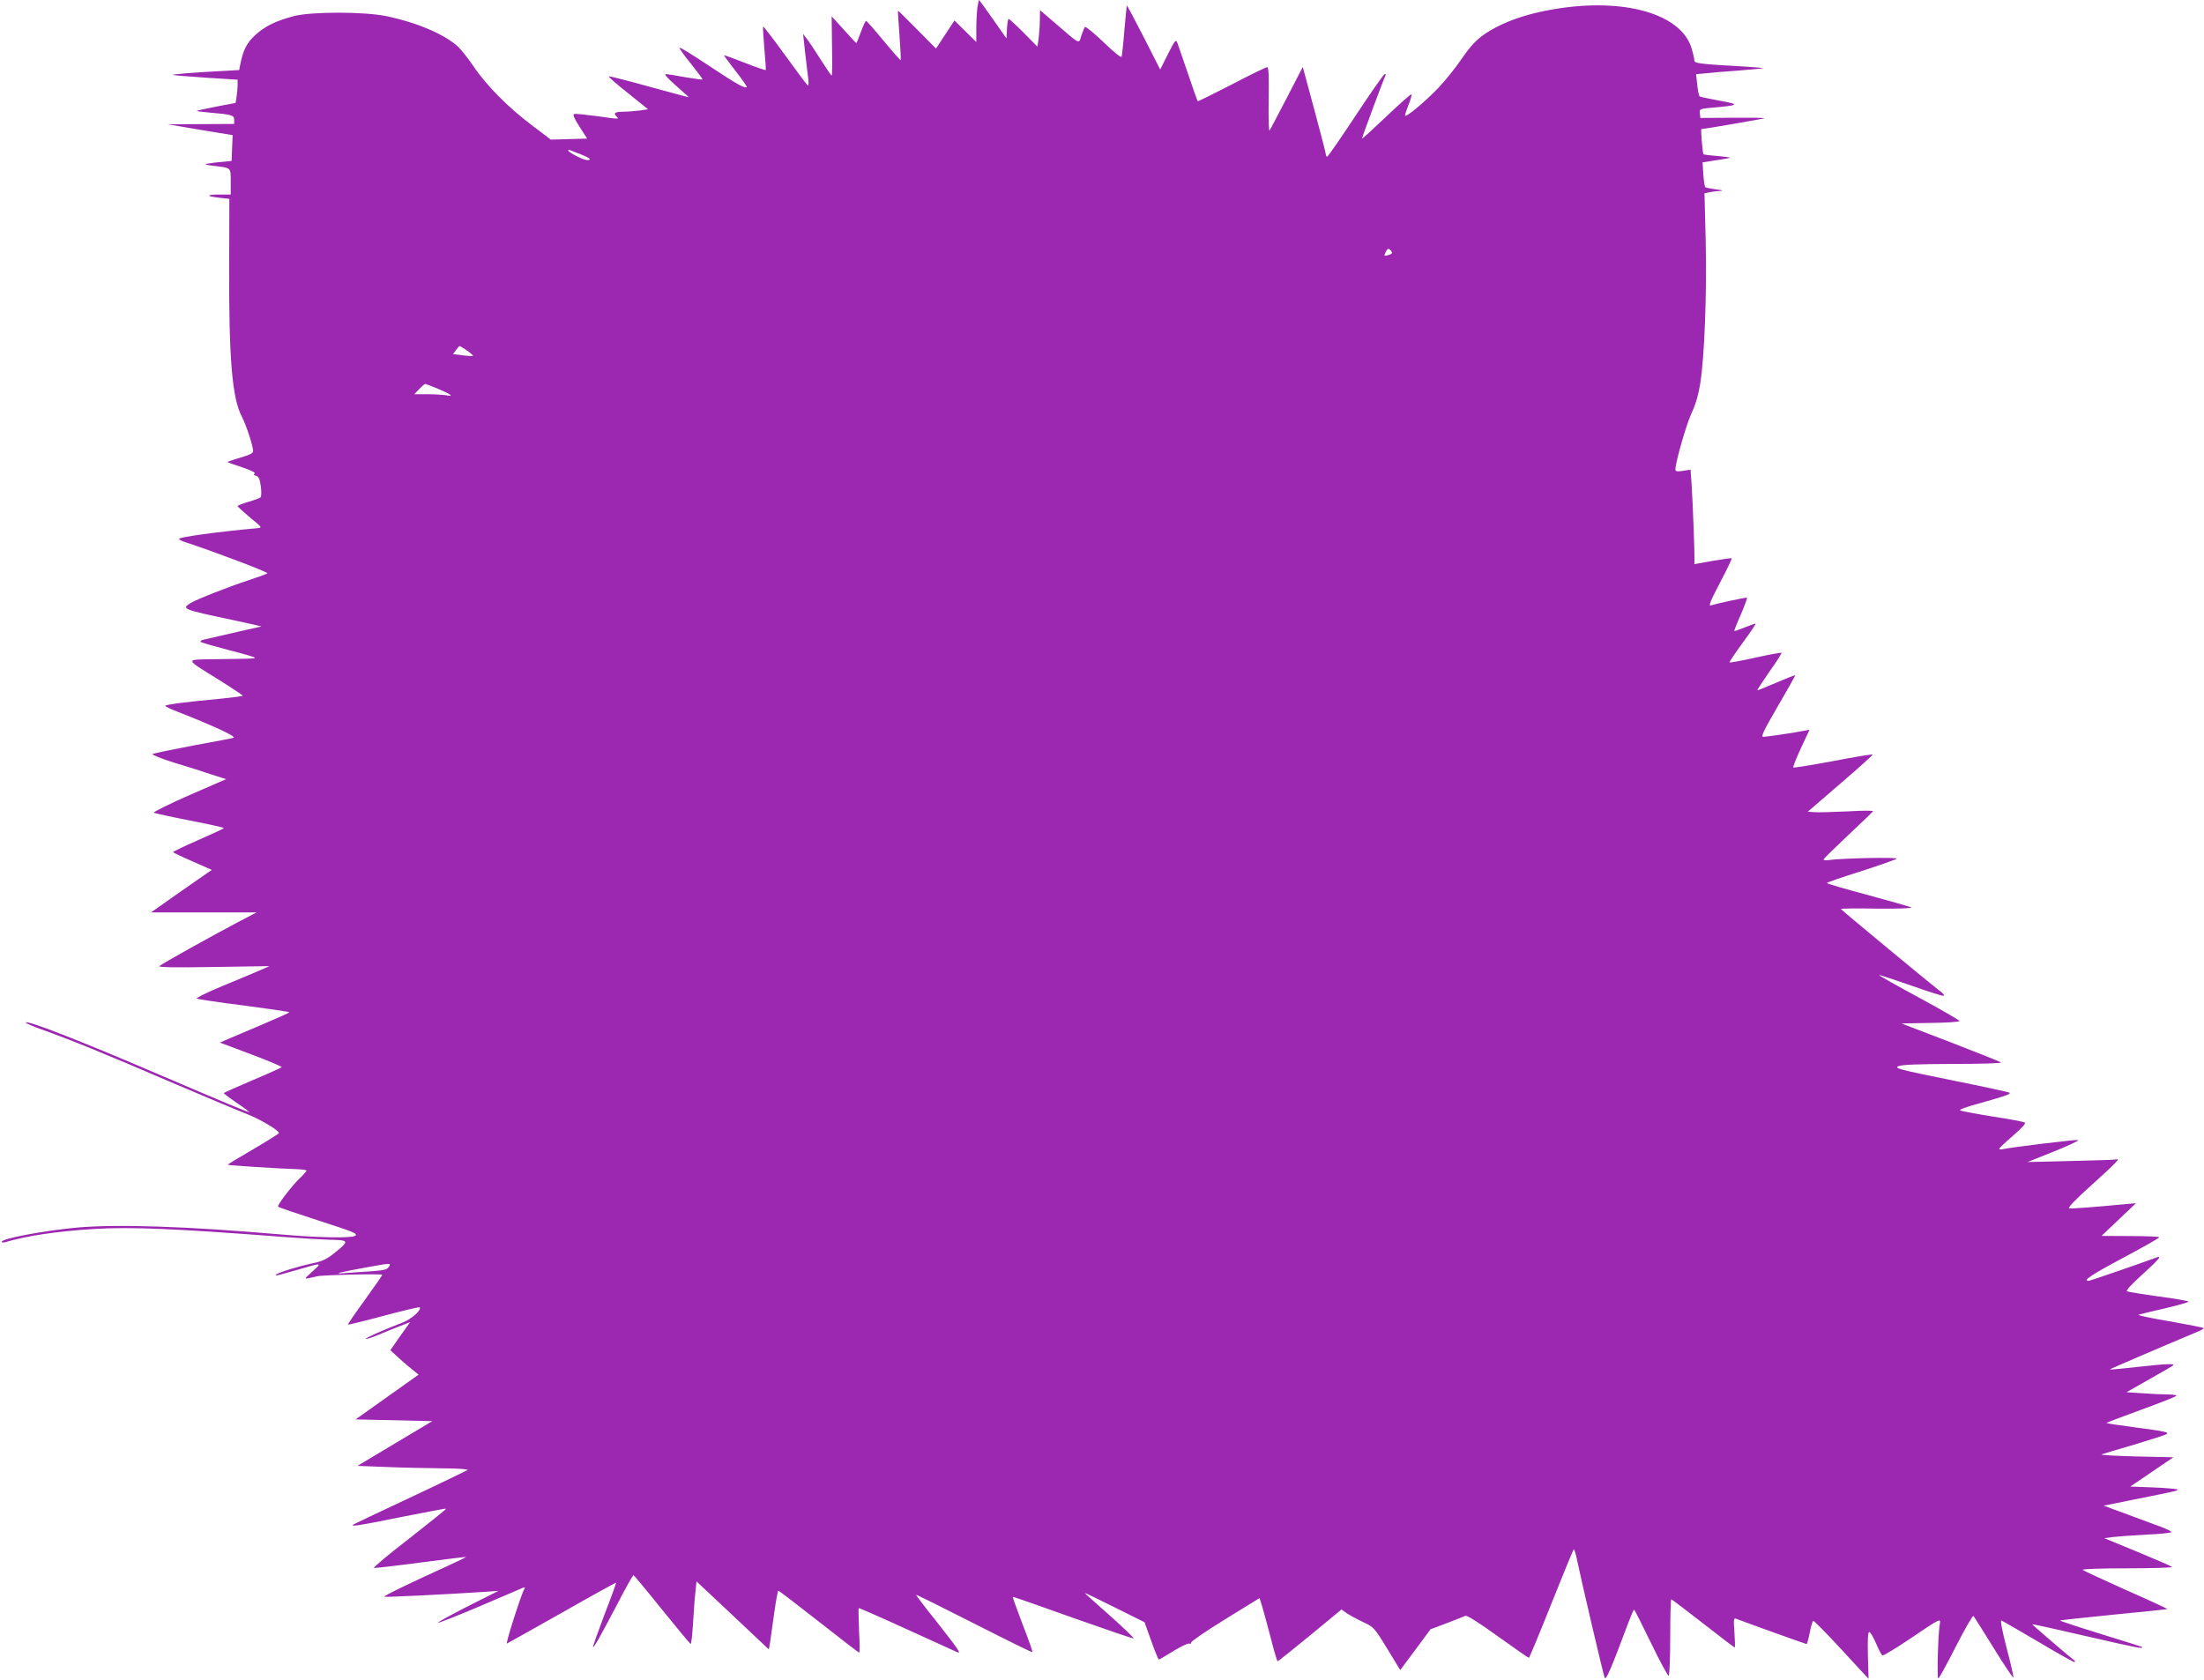 <?xml version="1.0" standalone="no"?>
<!DOCTYPE svg PUBLIC "-//W3C//DTD SVG 20010904//EN"
 "http://www.w3.org/TR/2001/REC-SVG-20010904/DTD/svg10.dtd">
<svg version="1.0" xmlns="http://www.w3.org/2000/svg"
 width="1280pt" height="976pt" viewBox="0 0 1280 976"
 preserveAspectRatio="xMidYMid meet">
<g transform="translate(0,976) scale(0.1,-0.1)"
fill="#9c27b0" stroke="none">
<path d="M5676 9714 c-3 -26 -6 -81 -6 -123 l0 -75 -63 62 -64 63 -53 -81 -54
-82 -110 111 c-60 61 -110 110 -111 109 -1 -2 3 -67 9 -145 6 -79 9 -143 6
-142 -3 0 -48 51 -100 114 -52 63 -97 114 -100 114 -3 1 -17 -28 -30 -64 -13
-36 -25 -65 -27 -65 -2 0 -29 29 -111 120 l-32 35 2 -173 c2 -94 1 -172 -2
-171 -3 0 -32 43 -65 95 -33 52 -69 106 -81 121 l-20 26 12 -109 c7 -60 15
-128 18 -152 3 -24 2 -41 -3 -38 -5 3 -64 82 -132 176 -67 93 -125 168 -127
166 -2 -3 1 -60 7 -127 6 -67 10 -124 8 -126 -2 -2 -57 17 -121 42 -64 25
-119 45 -122 45 -2 0 28 -41 67 -91 39 -50 69 -93 66 -95 -10 -10 -65 21 -221
125 -90 60 -166 107 -169 104 -3 -3 25 -44 64 -91 38 -48 69 -89 69 -93 0 -3
-44 3 -97 12 -54 10 -106 18 -116 19 -11 0 10 -25 57 -66 42 -37 76 -67 76
-69 0 -1 -102 27 -227 61 -126 35 -232 62 -237 61 -5 -2 44 -45 110 -97 l118
-95 -49 -7 c-28 -3 -71 -7 -97 -7 -49 -1 -57 -8 -36 -29 15 -15 15 -15 -120 4
-62 8 -119 14 -127 12 -10 -2 -2 -23 30 -73 l45 -70 -106 -3 -105 -3 -112 85
c-135 101 -265 233 -337 341 -30 44 -70 95 -89 113 -77 72 -239 141 -416 178
-129 27 -439 27 -540 0 -106 -28 -169 -60 -224 -111 -49 -46 -69 -86 -86 -171
l-6 -31 -127 -7 c-140 -7 -264 -18 -260 -21 2 -2 87 -9 191 -16 l187 -12 0
-31 c0 -17 -3 -47 -6 -68 l-6 -36 -111 -21 c-61 -12 -112 -23 -114 -25 -2 -2
31 -6 74 -10 130 -11 143 -15 143 -42 l0 -24 -192 -1 -193 -1 188 -32 188 -31
-3 -75 -3 -75 -74 -7 c-41 -4 -76 -10 -78 -12 -2 -2 22 -7 54 -10 97 -12 93
-8 93 -92 l0 -74 -67 0 c-78 0 -77 -10 3 -19 l56 -6 -1 -390 c-2 -534 17 -768
73 -874 26 -50 66 -172 66 -201 0 -13 -19 -22 -76 -39 -42 -12 -75 -24 -73
-25 2 -2 41 -16 87 -31 48 -16 78 -31 71 -35 -8 -5 -5 -10 9 -14 15 -5 21 -19
27 -62 4 -31 3 -60 -2 -63 -4 -4 -36 -16 -70 -26 -35 -10 -63 -21 -63 -25 0
-3 33 -33 72 -66 71 -58 72 -59 43 -62 -233 -21 -455 -52 -455 -62 0 -5 17
-14 38 -20 146 -47 482 -174 475 -180 -4 -4 -53 -22 -108 -40 -128 -42 -309
-114 -340 -134 -51 -33 -44 -36 240 -96 99 -21 177 -39 173 -39 -5 -1 -235
-53 -337 -77 -13 -3 -20 -9 -15 -13 5 -4 78 -25 162 -47 83 -21 152 -41 152
-44 0 -6 -4 -6 -220 -9 -193 -3 -194 8 13 -121 75 -47 136 -88 137 -91 0 -3
-55 -10 -122 -17 -215 -20 -328 -35 -328 -42 0 -4 33 -20 73 -35 194 -76 335
-140 325 -150 -1 -2 -106 -22 -233 -45 -126 -24 -234 -46 -239 -50 -4 -5 52
-27 125 -50 74 -22 172 -53 218 -69 l84 -27 -216 -94 c-118 -52 -210 -98 -204
-101 7 -3 101 -24 209 -45 109 -21 198 -41 198 -44 0 -3 -67 -34 -149 -70 -82
-36 -147 -67 -146 -70 2 -3 53 -28 114 -54 l111 -49 -177 -123 -176 -124 307
0 306 0 -107 -56 c-154 -81 -446 -244 -458 -256 -7 -7 93 -9 315 -5 l325 5
-50 -22 c-27 -12 -125 -53 -217 -91 -92 -38 -162 -72 -155 -76 6 -3 130 -22
275 -40 144 -19 262 -36 262 -39 0 -3 -69 -34 -152 -69 -84 -36 -175 -74 -202
-86 l-49 -21 181 -68 c100 -38 180 -71 178 -75 -3 -3 -79 -38 -170 -76 -91
-39 -166 -72 -166 -75 0 -3 35 -29 77 -58 42 -28 74 -52 70 -52 -10 0 -142 55
-532 222 -450 193 -765 316 -765 298 0 -4 42 -22 92 -40 156 -55 370 -142 739
-301 194 -83 394 -167 443 -186 83 -32 196 -98 196 -115 0 -3 -68 -46 -150
-94 -83 -48 -149 -88 -147 -90 3 -3 304 -23 395 -25 34 -1 62 -5 62 -9 0 -3
-16 -22 -36 -41 -46 -43 -135 -159 -129 -168 2 -4 108 -40 235 -81 206 -66
229 -76 213 -88 -19 -15 -213 -12 -439 8 -531 46 -935 60 -1169 40 -191 -17
-445 -64 -445 -83 0 -4 8 -6 18 -3 130 38 298 63 513 77 220 13 470 3 1104
-46 105 -8 222 -15 260 -16 122 -2 125 -6 49 -68 -55 -45 -77 -56 -133 -68
-86 -18 -203 -54 -216 -66 -11 -11 -8 -10 115 25 154 45 153 45 95 -7 -48 -43
-49 -45 -20 -39 17 3 37 8 45 10 23 8 380 16 380 9 0 -4 -46 -69 -101 -146
-56 -77 -100 -141 -98 -143 2 -2 96 21 208 51 112 30 205 52 208 49 14 -13
-45 -67 -96 -87 -126 -49 -221 -92 -217 -96 3 -3 38 8 78 25 40 17 97 40 126
51 l54 21 -58 -81 -57 -82 39 -36 c21 -20 58 -52 82 -71 l43 -35 -183 -130
-183 -130 223 -5 223 -5 -218 -130 -217 -130 159 -6 c88 -4 234 -7 325 -8 93
0 160 -5 155 -10 -6 -4 -156 -77 -335 -161 -179 -84 -327 -154 -329 -156 -15
-13 33 -6 269 42 146 29 268 52 271 51 4 -1 -92 -78 -212 -172 -121 -93 -214
-171 -207 -173 7 -1 130 13 273 32 143 19 261 33 262 32 1 -1 -46 -24 -105
-51 -228 -104 -375 -175 -370 -180 3 -4 366 14 593 29 l70 5 -179 -90 c-98
-50 -176 -93 -173 -95 3 -3 113 40 244 96 131 56 244 104 252 108 9 3 12 1 7
-6 -18 -29 -112 -323 -102 -319 6 3 151 84 321 180 170 97 311 175 313 173 1
-2 -29 -86 -68 -186 -38 -101 -68 -185 -66 -187 5 -5 37 51 141 249 48 93 90
168 94 168 3 0 78 -90 166 -200 88 -109 163 -199 166 -199 4 -1 10 54 14 122
4 67 10 149 14 181 l6 60 210 -197 210 -198 7 38 c3 21 14 98 24 171 10 72 21
132 24 132 4 0 110 -81 236 -180 126 -99 231 -180 234 -180 3 0 3 57 -1 127
-3 71 -4 130 -2 132 1 2 129 -54 284 -125 155 -71 286 -130 290 -132 23 -9 0
24 -116 171 -69 86 -125 160 -125 163 0 3 151 -72 336 -166 185 -94 338 -170
340 -167 2 2 -23 75 -57 161 -33 87 -59 159 -57 160 2 2 158 -53 348 -121 190
-67 349 -122 354 -120 4 1 -58 61 -138 132 -80 71 -146 130 -146 132 0 2 78
-36 174 -84 l173 -86 39 -109 c21 -59 41 -108 44 -108 3 0 41 22 84 49 44 27
86 47 93 44 8 -3 13 0 11 6 -2 6 87 67 197 135 l200 123 16 -51 c8 -28 31
-111 50 -184 18 -72 36 -132 39 -132 3 0 88 68 188 150 l183 151 29 -21 c16
-11 58 -34 94 -51 64 -30 66 -31 142 -155 l76 -125 88 118 88 119 93 35 c52
20 101 39 109 43 10 4 74 -36 189 -119 96 -69 177 -125 180 -125 3 0 62 142
131 315 69 173 127 315 130 315 4 0 12 -28 19 -62 24 -117 152 -663 160 -683
8 -19 38 52 137 317 16 43 31 78 34 78 3 0 47 -88 99 -195 52 -107 98 -192
102 -189 5 3 9 104 9 225 0 120 3 219 6 219 3 0 86 -63 185 -140 98 -77 181
-140 184 -140 2 0 1 39 -2 87 -6 82 -5 86 13 79 45 -18 402 -146 406 -146 3 0
11 29 18 65 7 36 16 67 20 70 4 2 78 -72 164 -166 l158 -171 -4 136 c-2 94 0
136 8 136 6 0 23 -29 39 -65 15 -36 32 -68 37 -71 5 -3 76 40 158 95 174 118
183 123 176 90 -10 -46 -18 -319 -9 -319 4 0 50 84 102 186 52 102 98 181 102
177 4 -4 57 -88 117 -185 60 -98 112 -175 115 -172 2 3 -15 80 -39 170 -26
101 -38 164 -31 161 7 -2 104 -59 217 -125 112 -67 206 -119 209 -117 2 3 2 6
0 8 -41 32 -249 211 -247 212 2 2 145 -30 318 -70 277 -64 336 -76 319 -62 -2
2 -111 37 -242 77 -130 40 -235 75 -233 77 2 2 142 17 312 34 169 16 309 31
311 32 2 2 -106 52 -240 111 -133 60 -246 112 -252 117 -5 5 101 9 260 9 148
0 265 4 260 8 -6 5 -96 44 -202 88 l-192 79 52 7 c29 3 116 10 195 14 78 3
142 10 142 15 0 4 -24 16 -52 27 -29 11 -118 43 -197 73 l-144 53 164 33 c263
53 271 54 264 61 -3 3 -66 9 -140 12 l-133 5 125 85 125 85 -219 5 c-120 3
-209 8 -198 12 11 4 99 30 195 58 96 29 179 56 184 60 11 11 -5 15 -193 40
-85 11 -156 22 -158 24 -2 1 89 36 202 77 112 41 205 77 205 82 0 4 -24 7 -53
7 -30 0 -95 3 -146 7 l-91 6 132 75 c73 41 135 77 137 79 17 13 -30 12 -185
-5 -99 -11 -180 -19 -182 -17 -2 1 276 121 517 222 18 8 31 16 28 19 -3 3 -92
20 -198 39 -107 18 -187 35 -179 38 8 3 77 20 153 37 75 18 137 35 137 39 0 4
-78 18 -172 30 -95 13 -178 27 -185 30 -8 4 25 40 87 96 92 83 119 114 88 102
-83 -31 -389 -137 -398 -137 -37 0 19 37 203 135 114 61 207 113 207 118 0 4
-75 7 -167 7 l-168 1 100 95 100 95 -55 -5 c-191 -18 -319 -28 -333 -25 -10 3
35 50 134 139 140 126 167 155 137 145 -7 -2 -125 -6 -263 -9 l-250 -6 155 62
c85 34 148 64 139 66 -16 3 -388 -42 -436 -53 -13 -3 -23 -2 -22 2 0 5 37 39
81 77 55 48 76 71 66 76 -7 4 -89 20 -183 34 -93 15 -178 31 -189 35 -13 5 25
19 124 46 141 40 169 50 160 58 -3 3 -155 36 -339 73 -306 62 -332 69 -305 81
21 9 111 12 319 13 174 0 284 4 276 9 -8 5 -141 58 -296 118 l-282 108 168 3
c93 1 169 6 169 11 0 5 -106 66 -235 136 -130 70 -234 129 -232 131 2 2 86
-26 187 -61 101 -36 186 -63 189 -59 3 3 -4 13 -16 22 -64 49 -582 478 -582
482 -1 3 95 4 211 2 125 -1 207 2 198 7 -8 4 -122 37 -252 72 -131 35 -238 66
-238 70 0 3 89 34 198 68 108 35 202 68 207 73 10 10 -323 3 -394 -8 -19 -3
-32 -1 -30 5 2 5 67 68 144 141 77 72 141 134 143 138 1 4 -64 4 -145 -1 -82
-4 -167 -6 -191 -5 l-43 3 190 164 c105 90 189 166 187 168 -2 3 -106 -14
-230 -38 -124 -23 -228 -40 -231 -37 -3 3 17 54 44 112 l50 107 -27 -5 c-53
-11 -222 -36 -241 -36 -16 0 -1 31 84 178 57 97 102 178 101 180 -2 1 -51 -18
-109 -43 -58 -25 -108 -45 -111 -45 -3 0 28 48 69 107 42 58 73 108 71 111 -3
2 -71 -10 -151 -28 -80 -18 -148 -30 -150 -28 -3 2 31 53 75 113 44 60 78 110
76 112 -1 2 -29 -8 -62 -21 -32 -13 -60 -23 -62 -21 -1 1 15 44 38 95 22 52
38 95 36 98 -4 3 -157 -29 -210 -45 -15 -4 -3 26 53 132 40 76 70 139 68 142
-2 2 -52 -5 -111 -15 l-106 -19 1 26 c1 36 -10 337 -17 439 l-6 84 -44 -7
c-35 -5 -44 -3 -44 8 0 41 66 271 96 332 22 47 38 103 48 165 25 153 39 527
32 831 l-7 276 32 7 c17 3 46 7 63 7 17 1 6 5 -27 9 -32 4 -60 10 -64 13 -3 4
-8 37 -11 75 l-4 69 78 12 c43 6 79 13 81 15 2 2 -31 6 -73 10 -43 3 -79 8
-81 10 -5 5 -17 146 -12 146 20 1 362 60 366 63 2 3 -81 4 -184 3 l-188 -1 -3
26 c-3 26 -2 27 76 34 154 13 159 19 39 40 -60 11 -112 22 -116 25 -4 3 -11
33 -14 67 l-7 62 53 5 c28 3 115 11 192 16 76 6 140 12 142 14 2 2 -50 6 -114
10 -255 14 -283 18 -283 36 0 9 -7 40 -16 69 -56 191 -362 288 -744 236 -198
-27 -353 -80 -465 -158 -44 -32 -77 -67 -125 -137 -35 -52 -97 -129 -137 -171
-78 -81 -193 -177 -193 -160 0 6 9 34 20 62 12 28 19 56 18 61 -2 5 -67 -53
-146 -128 -78 -74 -142 -133 -142 -129 0 8 129 355 137 368 2 4 0 7 -5 7 -5 0
-81 -108 -168 -240 -87 -132 -162 -240 -166 -240 -5 0 -8 6 -8 13 0 6 -30 124
-67 260 l-67 248 -92 -178 c-51 -98 -96 -184 -101 -191 -4 -8 -7 72 -5 177 2
144 0 191 -9 191 -6 0 -99 -45 -206 -101 -107 -55 -196 -99 -197 -97 -2 1 -27
73 -56 158 -29 85 -57 166 -62 180 -9 23 -13 19 -55 -64 l-45 -90 -95 187
c-53 103 -97 186 -99 185 -1 -2 -7 -66 -14 -143 -6 -77 -14 -146 -16 -154 -3
-8 -42 23 -105 84 -56 53 -104 93 -108 88 -4 -4 -13 -27 -21 -50 -15 -50 -4
-55 -149 70 l-91 78 -1 -58 c0 -32 -4 -80 -7 -106 l-7 -48 -80 81 c-44 44 -83
80 -87 80 -4 0 -8 -25 -10 -57 l-3 -56 -78 111 c-43 62 -80 112 -81 112 -2 0
-6 -21 -10 -46z m-2306 -849 c57 -23 71 -35 40 -35 -22 0 -110 45 -110 56 0 4
6 4 13 1 6 -3 32 -13 57 -22z m4714 -576 c-5 -8 -44 -19 -44 -12 0 2 5 13 10
24 9 15 13 17 24 7 8 -7 12 -16 10 -19z m-5372 -565 c21 -15 37 -29 35 -31 -2
-2 -29 -1 -60 3 l-56 7 17 23 c9 13 19 24 21 24 3 0 22 -12 43 -26z m-169
-222 c78 -33 96 -48 48 -38 -18 3 -68 6 -109 6 l-76 0 29 30 c16 17 31 30 35
30 3 0 36 -13 73 -28z m-285 -5101 c-10 -16 -28 -20 -107 -26 -53 -3 -118 -8
-146 -10 -77 -7 -41 3 101 29 170 31 167 31 152 7z"/>
</g>
</svg>

